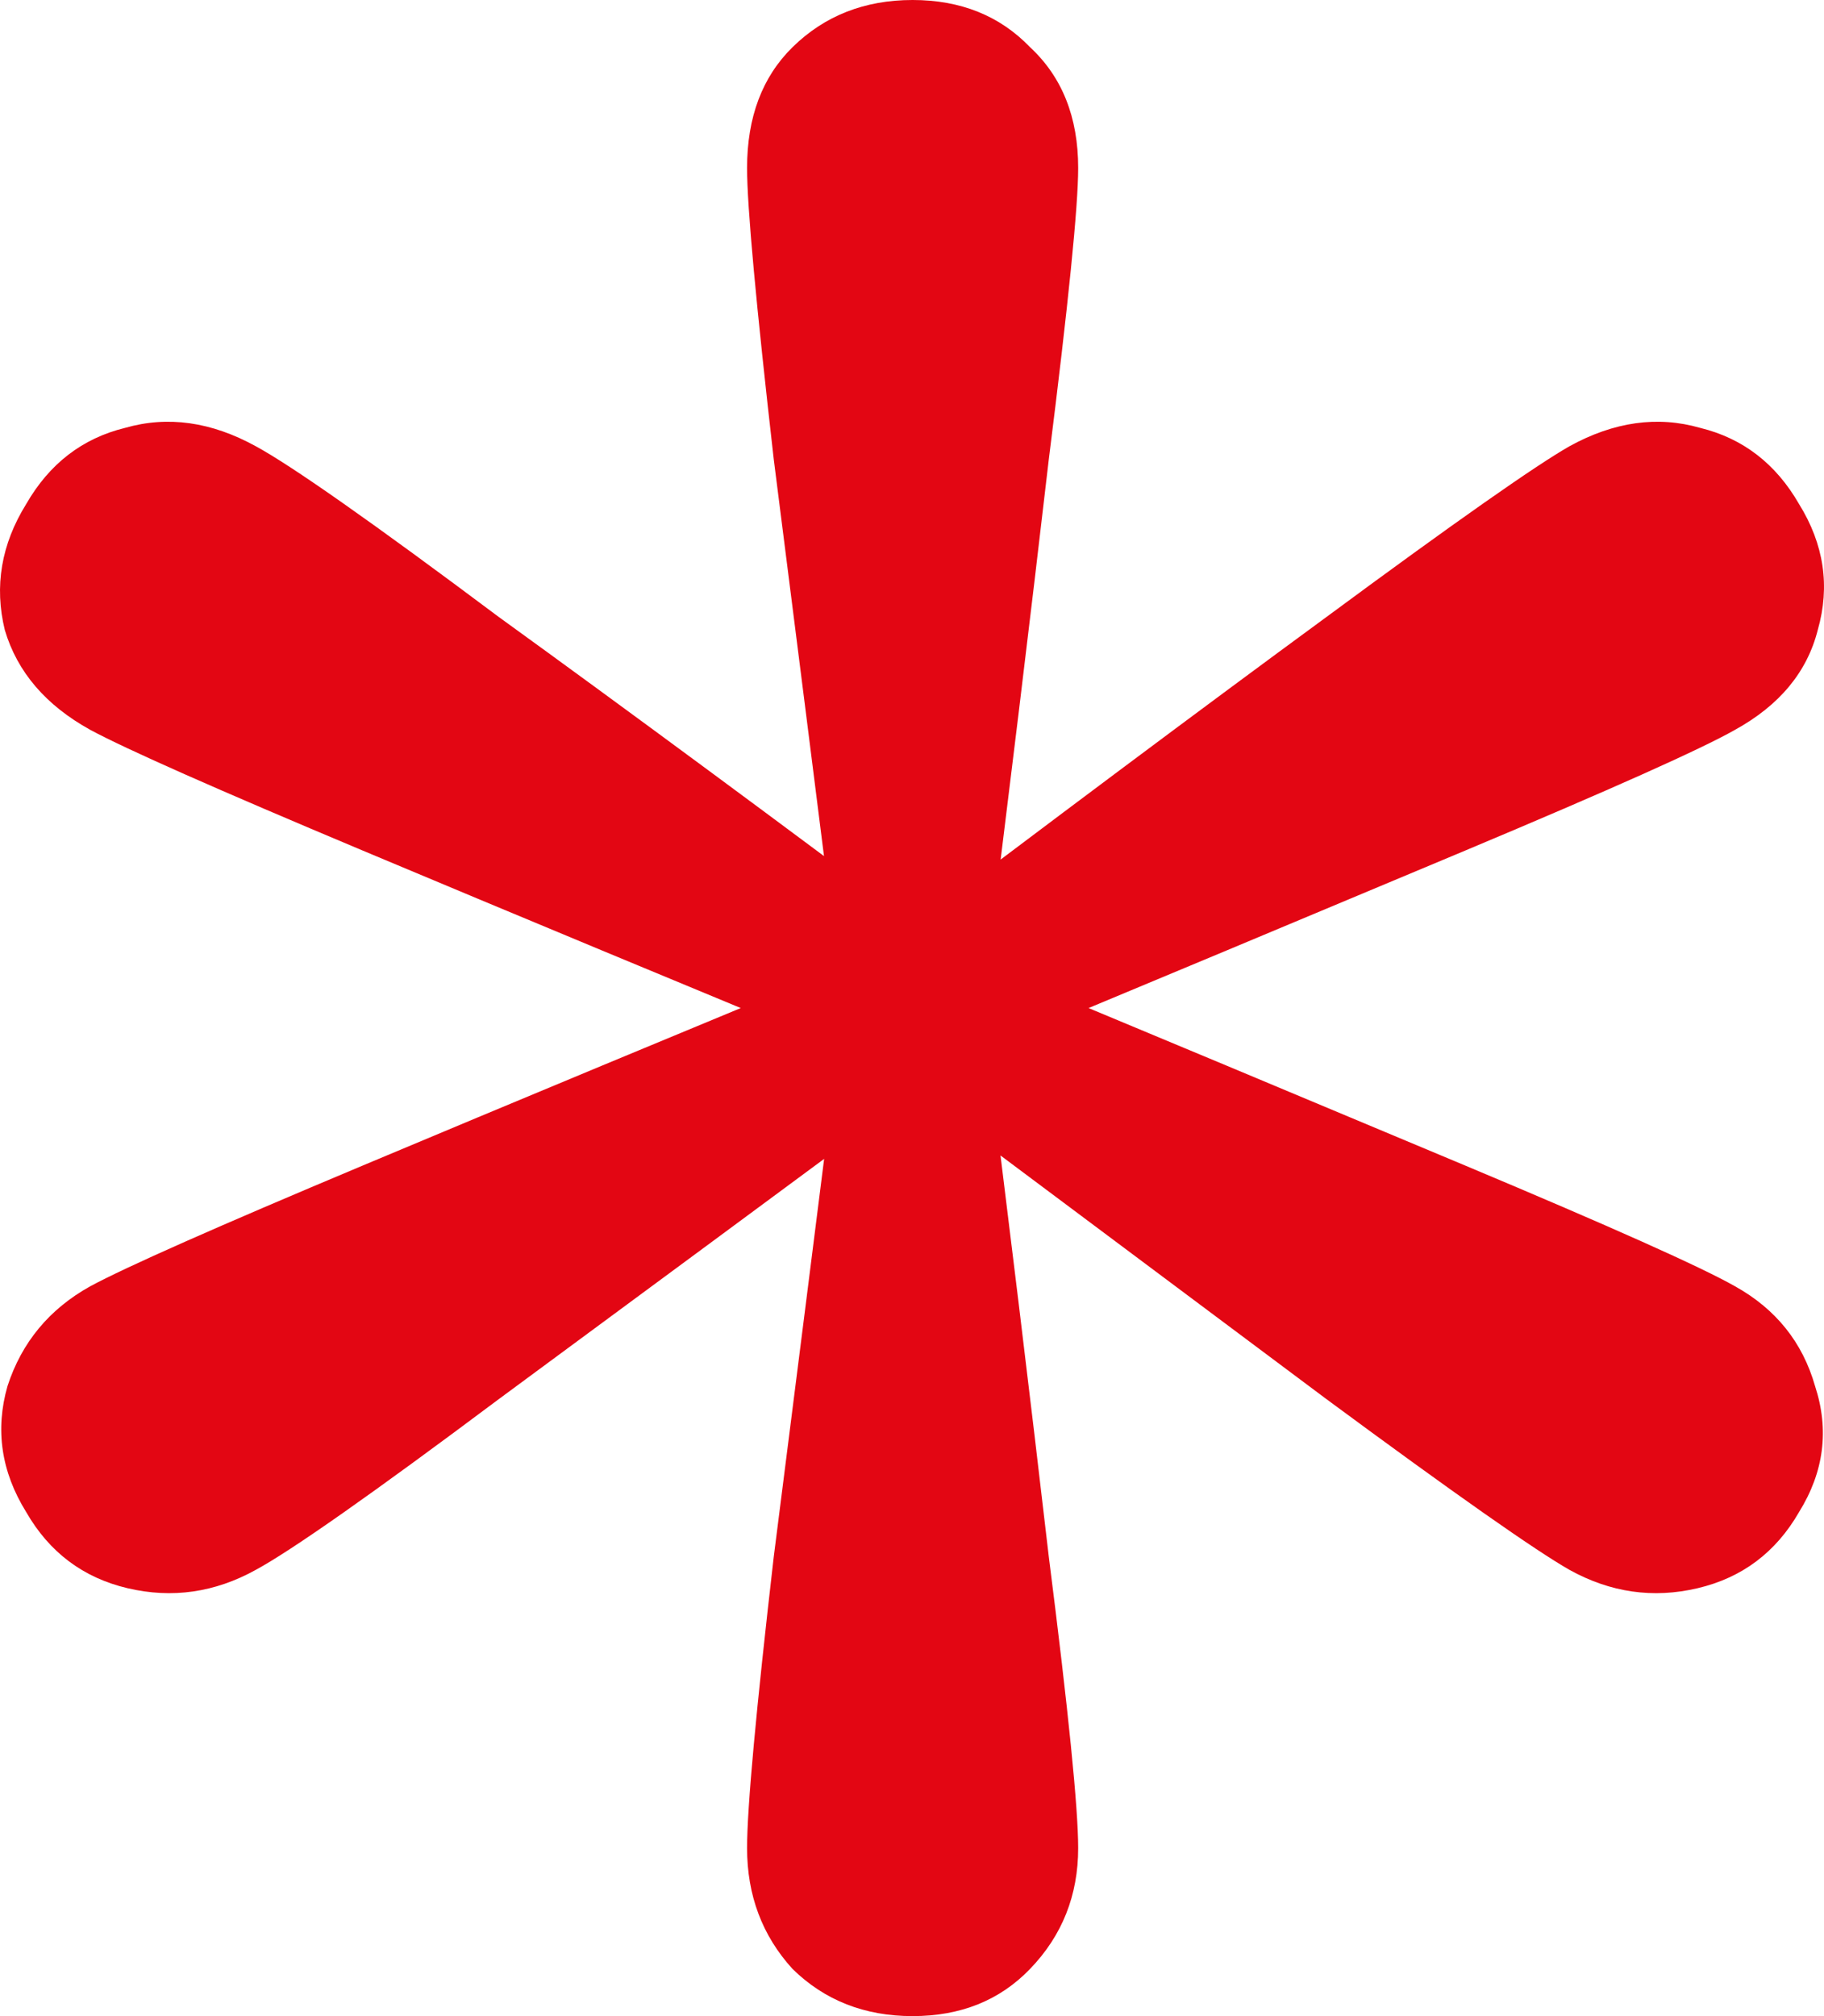 <svg width="19" height="21" viewBox="0 0 19 21" fill="none" xmlns="http://www.w3.org/2000/svg">
<path d="M16.349 16.352C15.996 16.151 15.152 15.559 13.818 14.574C12.501 13.59 10.953 12.432 9.173 11.102C7.096 10.245 5.297 9.497 3.777 8.859C2.257 8.221 1.311 7.802 0.94 7.602C0.477 7.346 0.18 7 0.05 6.562C-0.061 6.107 0.013 5.669 0.273 5.25C0.514 4.831 0.857 4.566 1.302 4.457C1.747 4.329 2.201 4.393 2.664 4.648C3.035 4.849 3.879 5.441 5.195 6.426C6.53 7.392 8.097 8.549 9.896 9.898C11.954 10.755 13.743 11.503 15.264 12.141C16.784 12.779 17.721 13.198 18.073 13.398C18.499 13.635 18.777 13.982 18.907 14.438C19.056 14.893 19 15.331 18.74 15.75C18.499 16.169 18.147 16.434 17.683 16.543C17.22 16.652 16.775 16.588 16.349 16.352ZM2.664 16.352C2.238 16.588 1.793 16.652 1.329 16.543C0.866 16.434 0.514 16.169 0.273 15.75C0.013 15.331 -0.052 14.893 0.078 14.438C0.226 13.982 0.514 13.635 0.94 13.398C1.311 13.198 2.257 12.779 3.777 12.141C5.297 11.503 7.096 10.755 9.173 9.898C10.953 8.549 12.501 7.392 13.818 6.426C15.152 5.441 15.996 4.849 16.349 4.648C16.812 4.393 17.266 4.329 17.711 4.457C18.156 4.566 18.499 4.831 18.74 5.25C19 5.669 19.065 6.107 18.935 6.562C18.824 7 18.537 7.346 18.073 7.602C17.721 7.802 16.784 8.221 15.264 8.859C13.743 9.497 11.954 10.245 9.896 11.102C8.097 12.432 6.53 13.59 5.195 14.574C3.879 15.559 3.035 16.151 2.664 16.352ZM9.506 21C9.006 21 8.589 20.836 8.255 20.508C7.94 20.162 7.782 19.742 7.782 19.25C7.782 18.831 7.875 17.819 8.06 16.215C8.264 14.611 8.505 12.706 8.783 10.5C8.505 8.294 8.264 6.389 8.06 4.785C7.875 3.163 7.782 2.151 7.782 1.75C7.782 1.221 7.94 0.802 8.255 0.492C8.589 0.164 9.006 0 9.506 0C10.007 0 10.415 0.164 10.73 0.492C11.064 0.802 11.231 1.221 11.231 1.75C11.231 2.151 11.129 3.163 10.925 4.785C10.739 6.389 10.508 8.294 10.23 10.5C10.508 12.706 10.739 14.611 10.925 16.215C11.129 17.819 11.231 18.831 11.231 19.25C11.231 19.742 11.064 20.162 10.73 20.508C10.415 20.836 10.007 21 9.506 21Z" fill="#E30613"/>
</svg>
